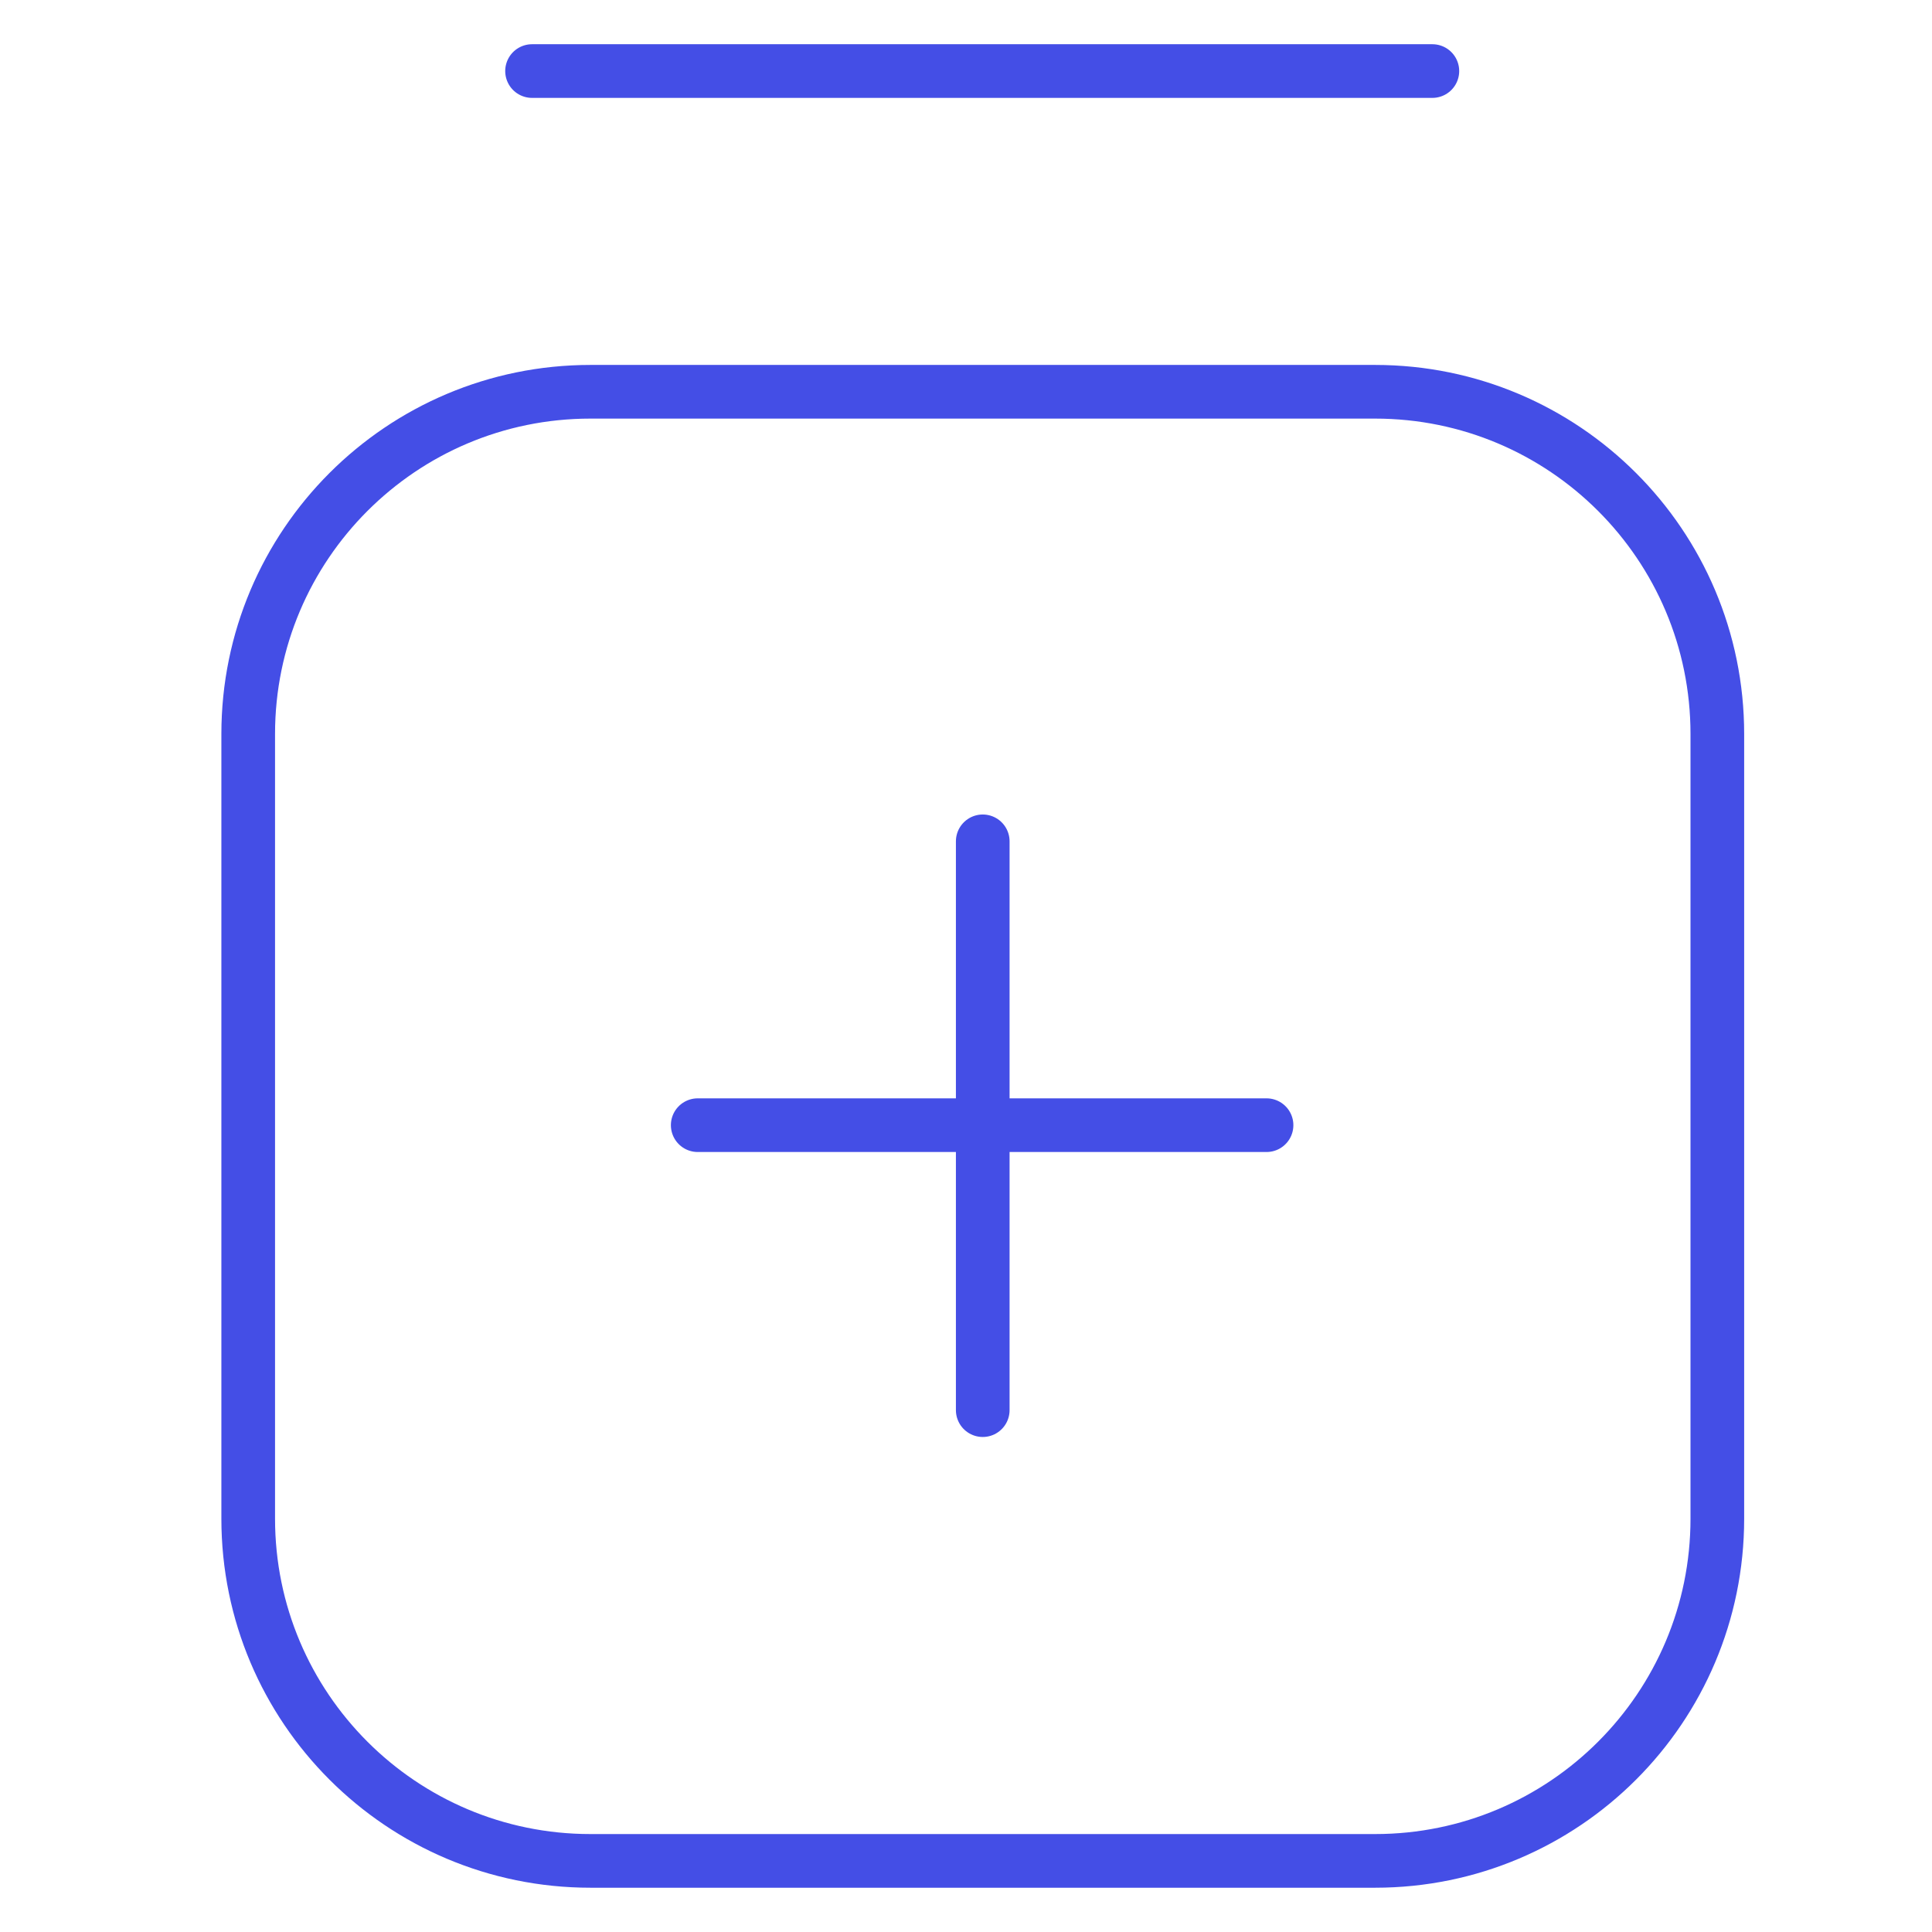 <svg xmlns="http://www.w3.org/2000/svg" width="36" height="36" viewBox="0 0 36 36" fill="none"><path d="M25.623 7.3H11.002C7.48 7.3 4.625 10.155 4.625 13.677V28.298C4.625 31.82 7.48 34.675 11.002 34.675H25.623C29.145 34.675 32 31.82 32 28.298V13.677C32 10.155 29.145 7.3 25.623 7.3Z" stroke="#444EE6" stroke-linecap="round" stroke-linejoin="round"></path><path d="M9.914 1.324H26.69" stroke="#444EE6" stroke-linecap="round" stroke-linejoin="round"></path><path d="M13.001 20.966H23.6" stroke="#444EE6" stroke-linecap="round" stroke-linejoin="round"></path><path d="M18.312 15.677V26.276" stroke="#444EE6" stroke-linecap="round" stroke-linejoin="round"></path></svg>